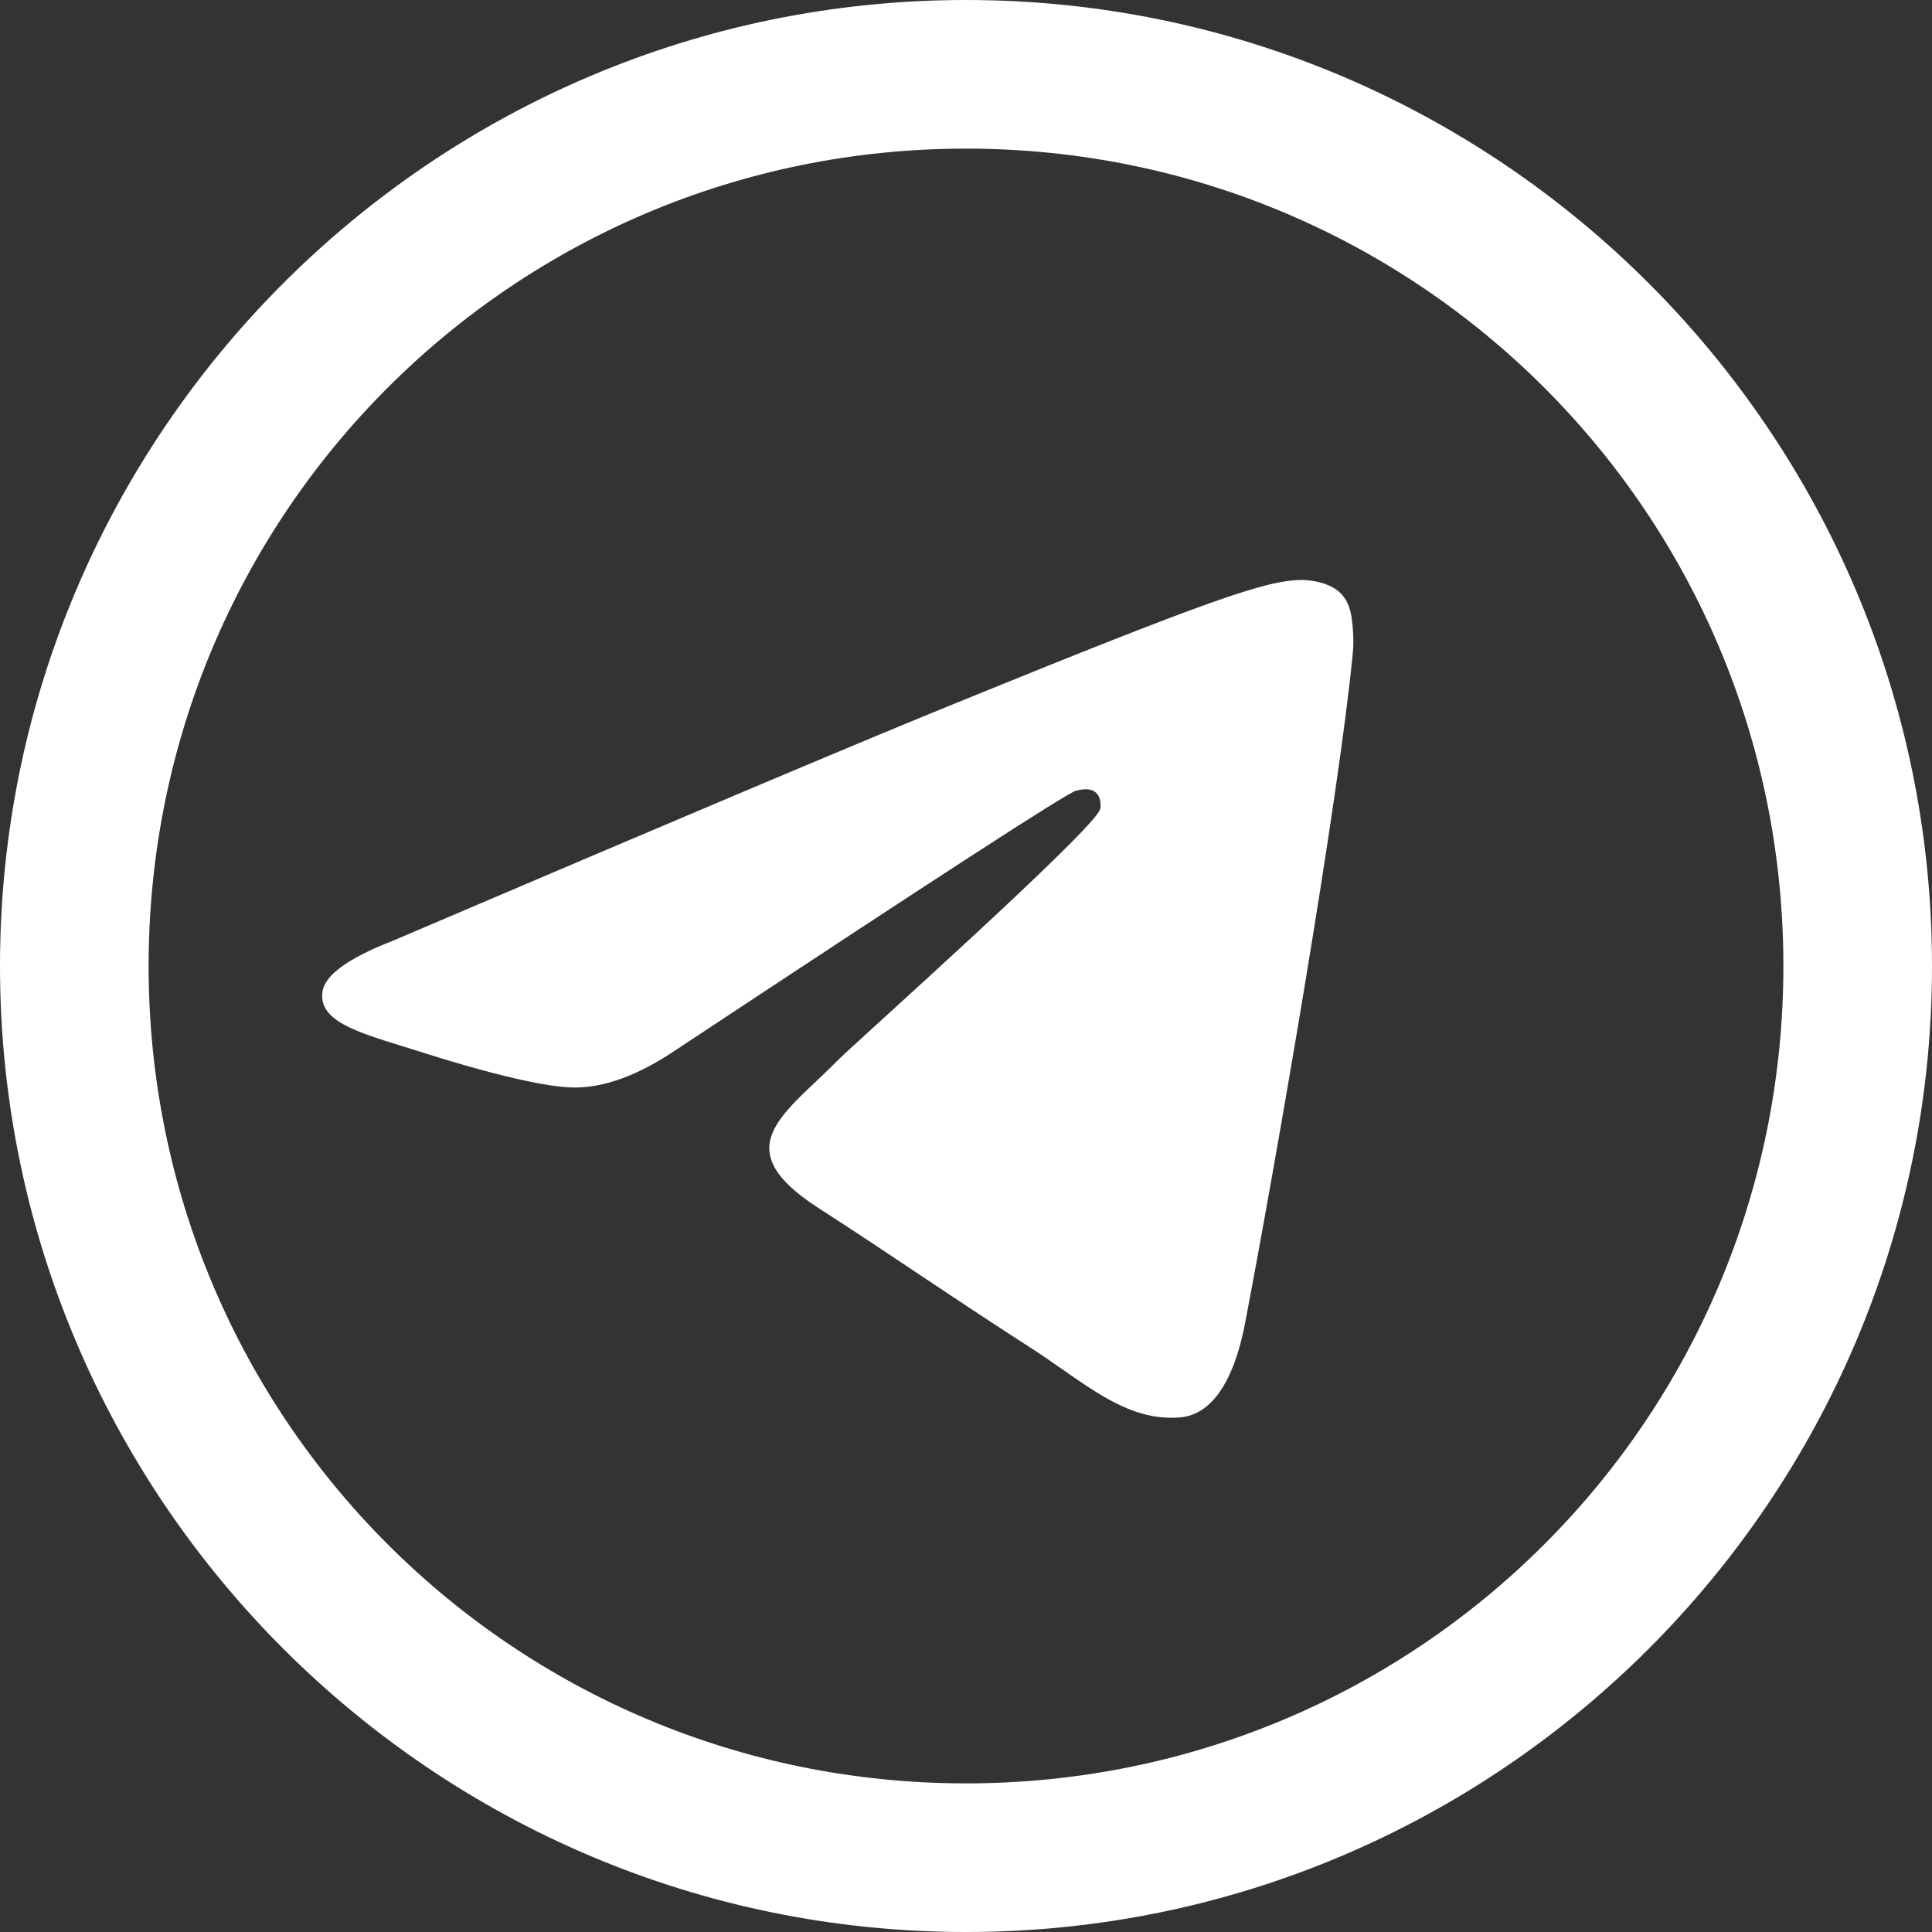 <svg width="26" height="26" viewBox="0 0 26 26" fill="none" xmlns="http://www.w3.org/2000/svg">
<rect x="0" y="0" width="26" height="26" fill="#333333" stroke="none"/>
<path d="M13 0C5.832 0 0 5.832 0 13C0 20.168 5.832 26 13 26C20.168 26 26 20.168 26 13C26 5.832 20.168 0 13 0ZM13 2C19.087 2 24 6.913 24 13C24 19.087 19.087 24 13 24C6.913 24 2 19.087 2 13C2 6.913 6.913 2 13 2Z" fill="white"/>
<path d="M5.29 12.659C9.016 11.068 11.499 10.018 12.741 9.512C16.291 8.065 17.028 7.813 17.509 7.805C17.615 7.803 17.851 7.829 18.005 7.951C18.132 8.053 18.168 8.192 18.186 8.29C18.202 8.387 18.224 8.609 18.206 8.783C18.015 10.764 17.182 15.571 16.759 17.79C16.581 18.729 16.228 19.044 15.886 19.074C15.143 19.141 14.58 18.593 13.861 18.132C12.737 17.409 12.102 16.959 11.01 16.254C9.748 15.439 10.567 14.991 11.286 14.258C11.473 14.067 14.744 11.151 14.806 10.887C14.814 10.854 14.822 10.73 14.746 10.665C14.672 10.6 14.562 10.622 14.482 10.64C14.369 10.665 12.574 11.829 9.091 14.133C8.582 14.476 8.121 14.643 7.706 14.635C7.251 14.625 6.372 14.382 5.719 14.174C4.92 13.919 4.283 13.784 4.339 13.351C4.367 13.125 4.685 12.894 5.29 12.659Z" fill="white"/>
</svg>
